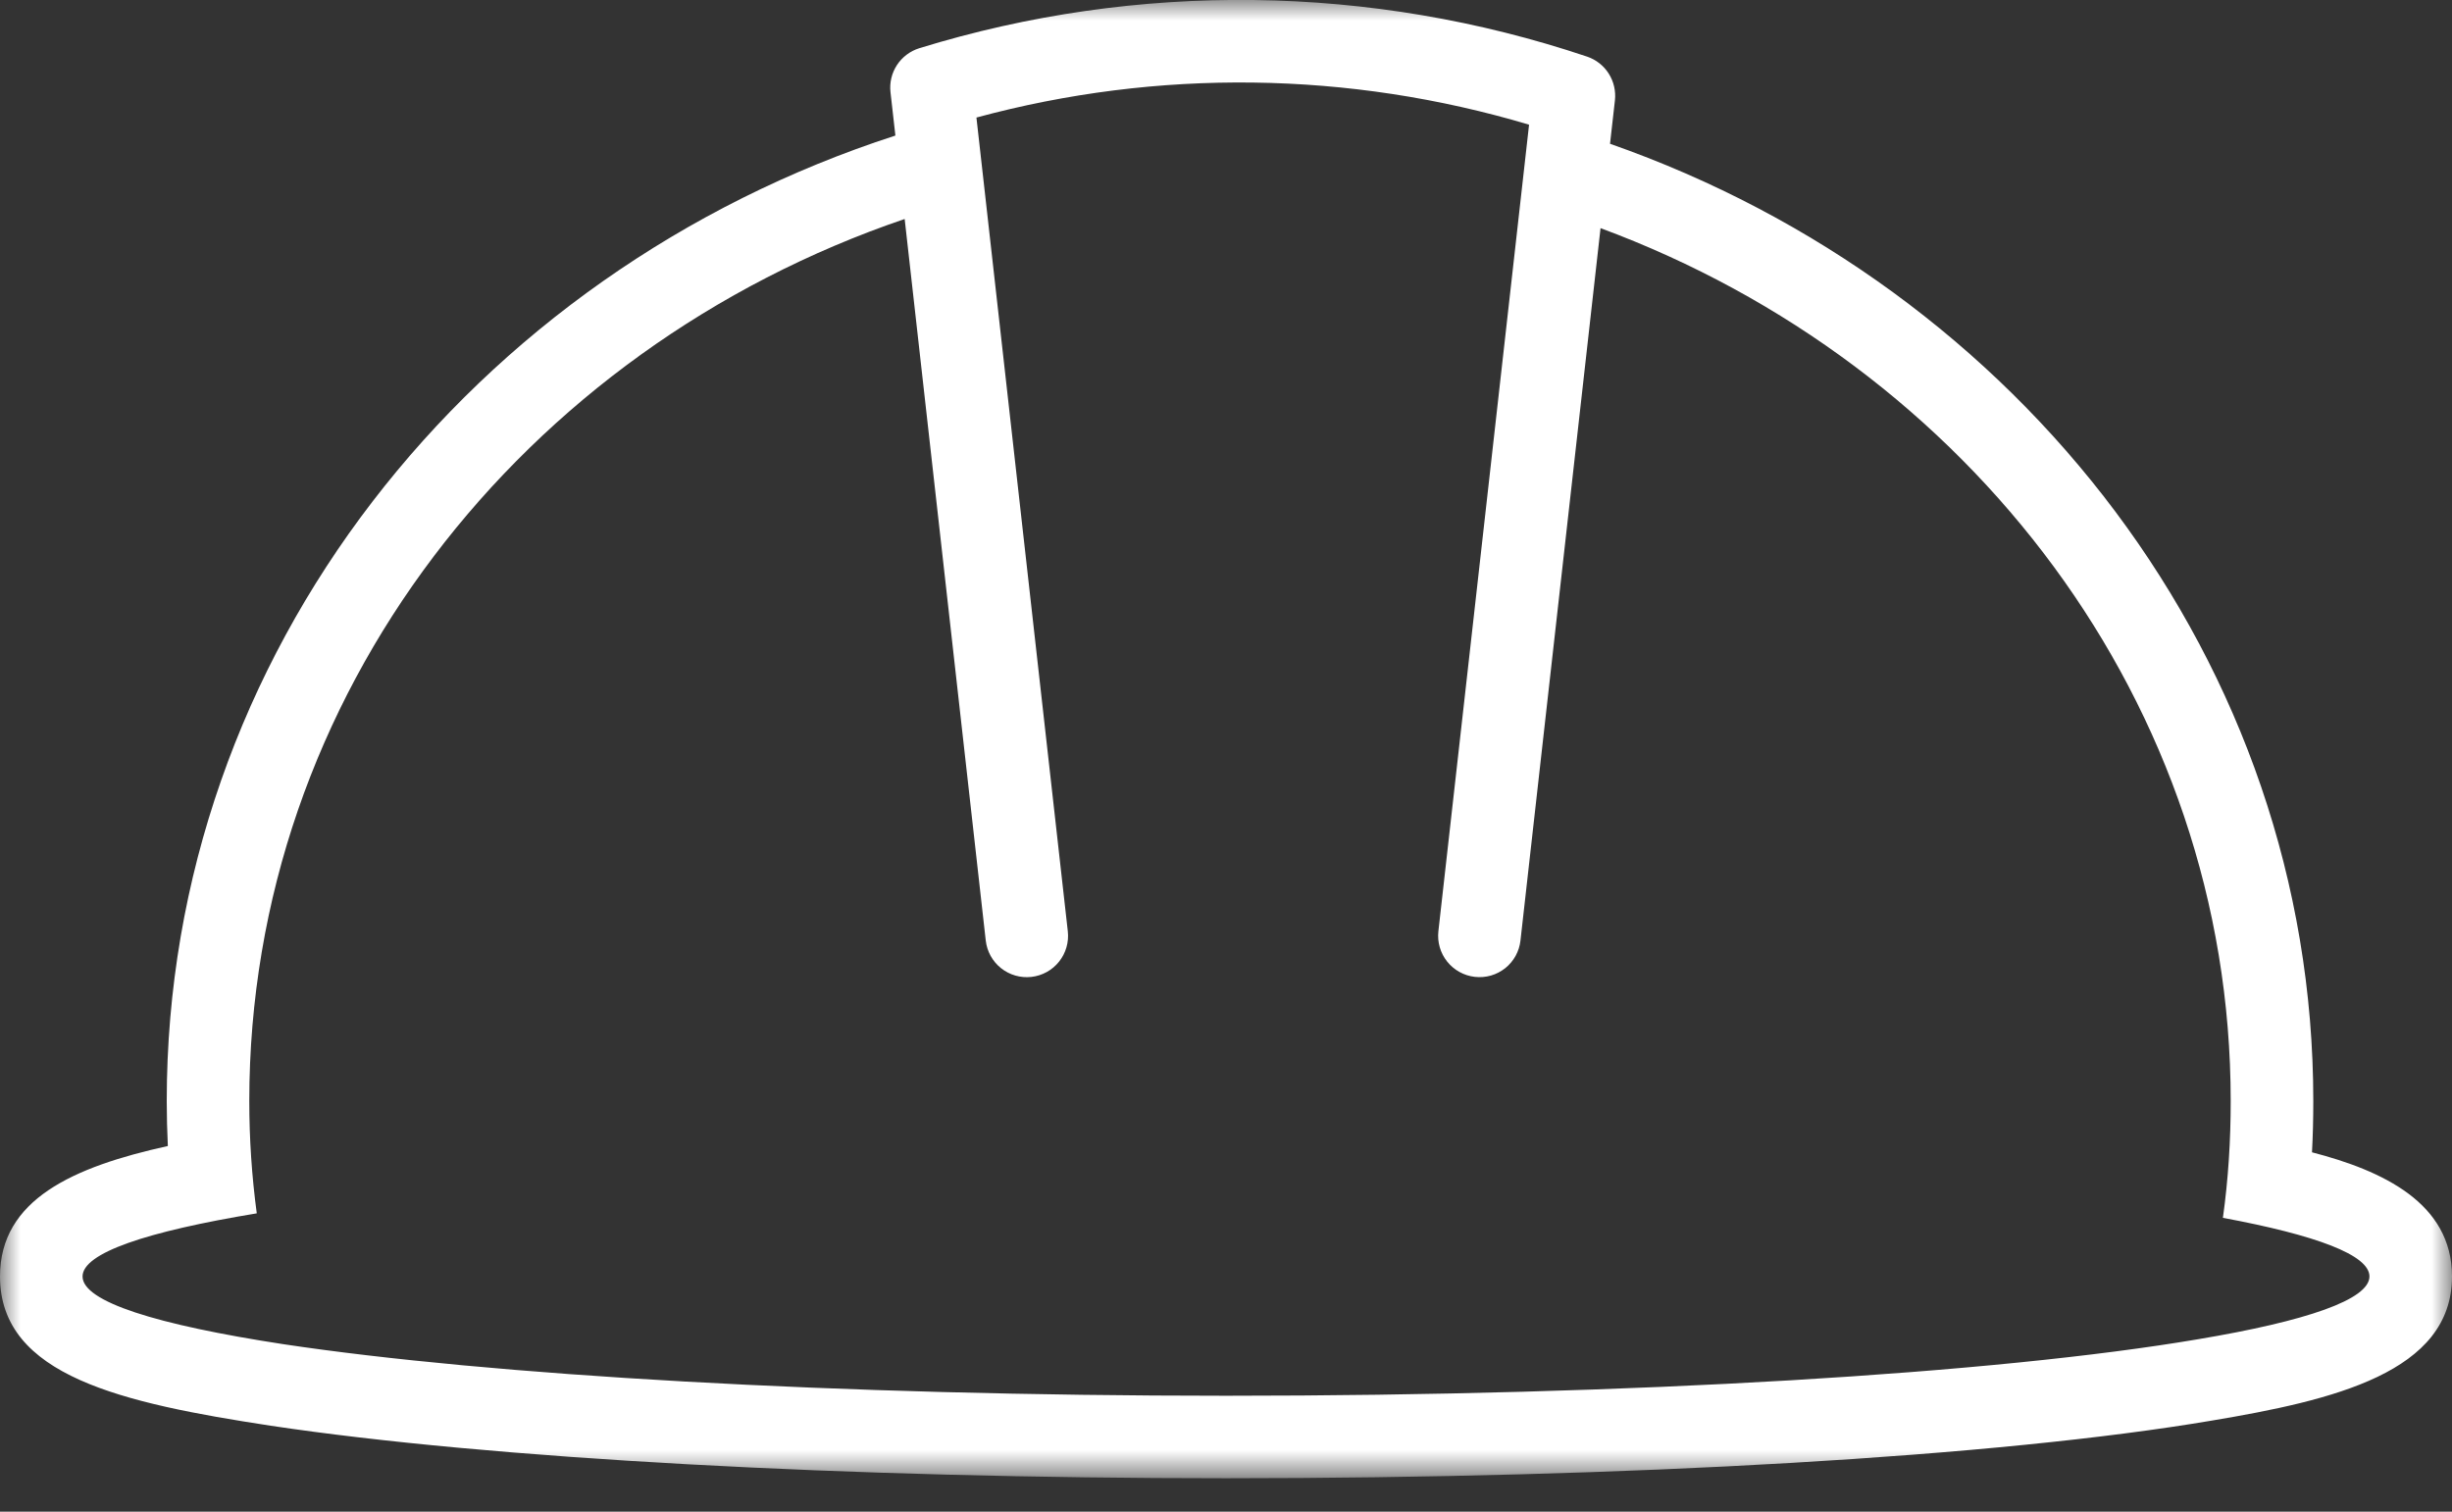 <svg width="60" height="37" viewBox="0 0 60 37" fill="none" xmlns="http://www.w3.org/2000/svg">
<rect x="0" y="0" width="60" height="37" fill="#333333" stroke="none"/>
<g clip-path="url(#clip0_118_328)">
<mask id="mask0_118_328" style="mask-type:luminance" maskUnits="userSpaceOnUse" x="0" y="0" width="60" height="37">
<path d="M0 0H60V36.183H0V0Z" fill="white"/>
</mask>
<g mask="url(#mask0_118_328)">
<path fill-rule="evenodd" clip-rule="evenodd" d="M53.788 32.779C48.848 33.617 40.04 34.163 30 34.163C20.424 34.163 11.97 33.657 6.93 32.9C3.828 32.425 2.02 31.86 2.02 31.243C2.02 30.668 3.586 30.143 6.283 29.698C6.161 28.787 6.1 27.869 6.1 26.95C6.1 17.008 12.785 8.543 22.137 5.36L24.121 23.02C24.151 23.286 24.285 23.53 24.495 23.697C24.704 23.864 24.972 23.941 25.238 23.911C25.504 23.881 25.748 23.747 25.915 23.537C26.082 23.328 26.159 23.06 26.129 22.794L24.107 4.78L23.893 2.877C28.329 1.676 33.012 1.737 37.416 3.052L37.203 4.948L35.197 22.793C35.167 23.059 35.245 23.327 35.412 23.536C35.579 23.745 35.823 23.88 36.089 23.91C36.221 23.925 36.355 23.914 36.482 23.878C36.61 23.841 36.729 23.779 36.833 23.697C36.937 23.614 37.023 23.511 37.087 23.395C37.151 23.278 37.192 23.15 37.206 23.018L39.165 5.584C48.188 8.924 54.585 17.229 54.585 26.949C54.585 27.919 54.525 28.869 54.394 29.808C56.677 30.232 57.98 30.718 57.98 31.242C57.98 31.808 56.444 32.334 53.788 32.779ZM56.574 28.204C56.596 27.794 56.606 27.377 56.606 26.949C56.606 16.209 49.43 7.032 39.397 3.519L39.517 2.456C39.542 2.227 39.489 1.996 39.365 1.801C39.242 1.607 39.055 1.46 38.837 1.386C33.545 -0.391 27.83 -0.463 22.495 1.18C22.271 1.25 22.078 1.395 21.949 1.591C21.82 1.788 21.764 2.023 21.79 2.256L21.91 3.318C11.554 6.667 4.08 15.992 4.08 26.95C4.08 27.318 4.09 27.685 4.107 28.05C1.791 28.56 0 29.36 0 31.242C0 33.682 3 34.342 6.623 34.896C11.983 35.701 20.719 36.182 30 36.182C39.897 36.182 48.915 35.653 54.126 34.77C57.096 34.273 60 33.59 60 31.242C60 29.446 58.302 28.652 56.574 28.204Z" fill="white"/>
</g>
</g>
<defs>
<clipPath id="clip0_118_328">
<rect width="60" height="37" fill="white"/>
</clipPath>
</defs>
</svg>
